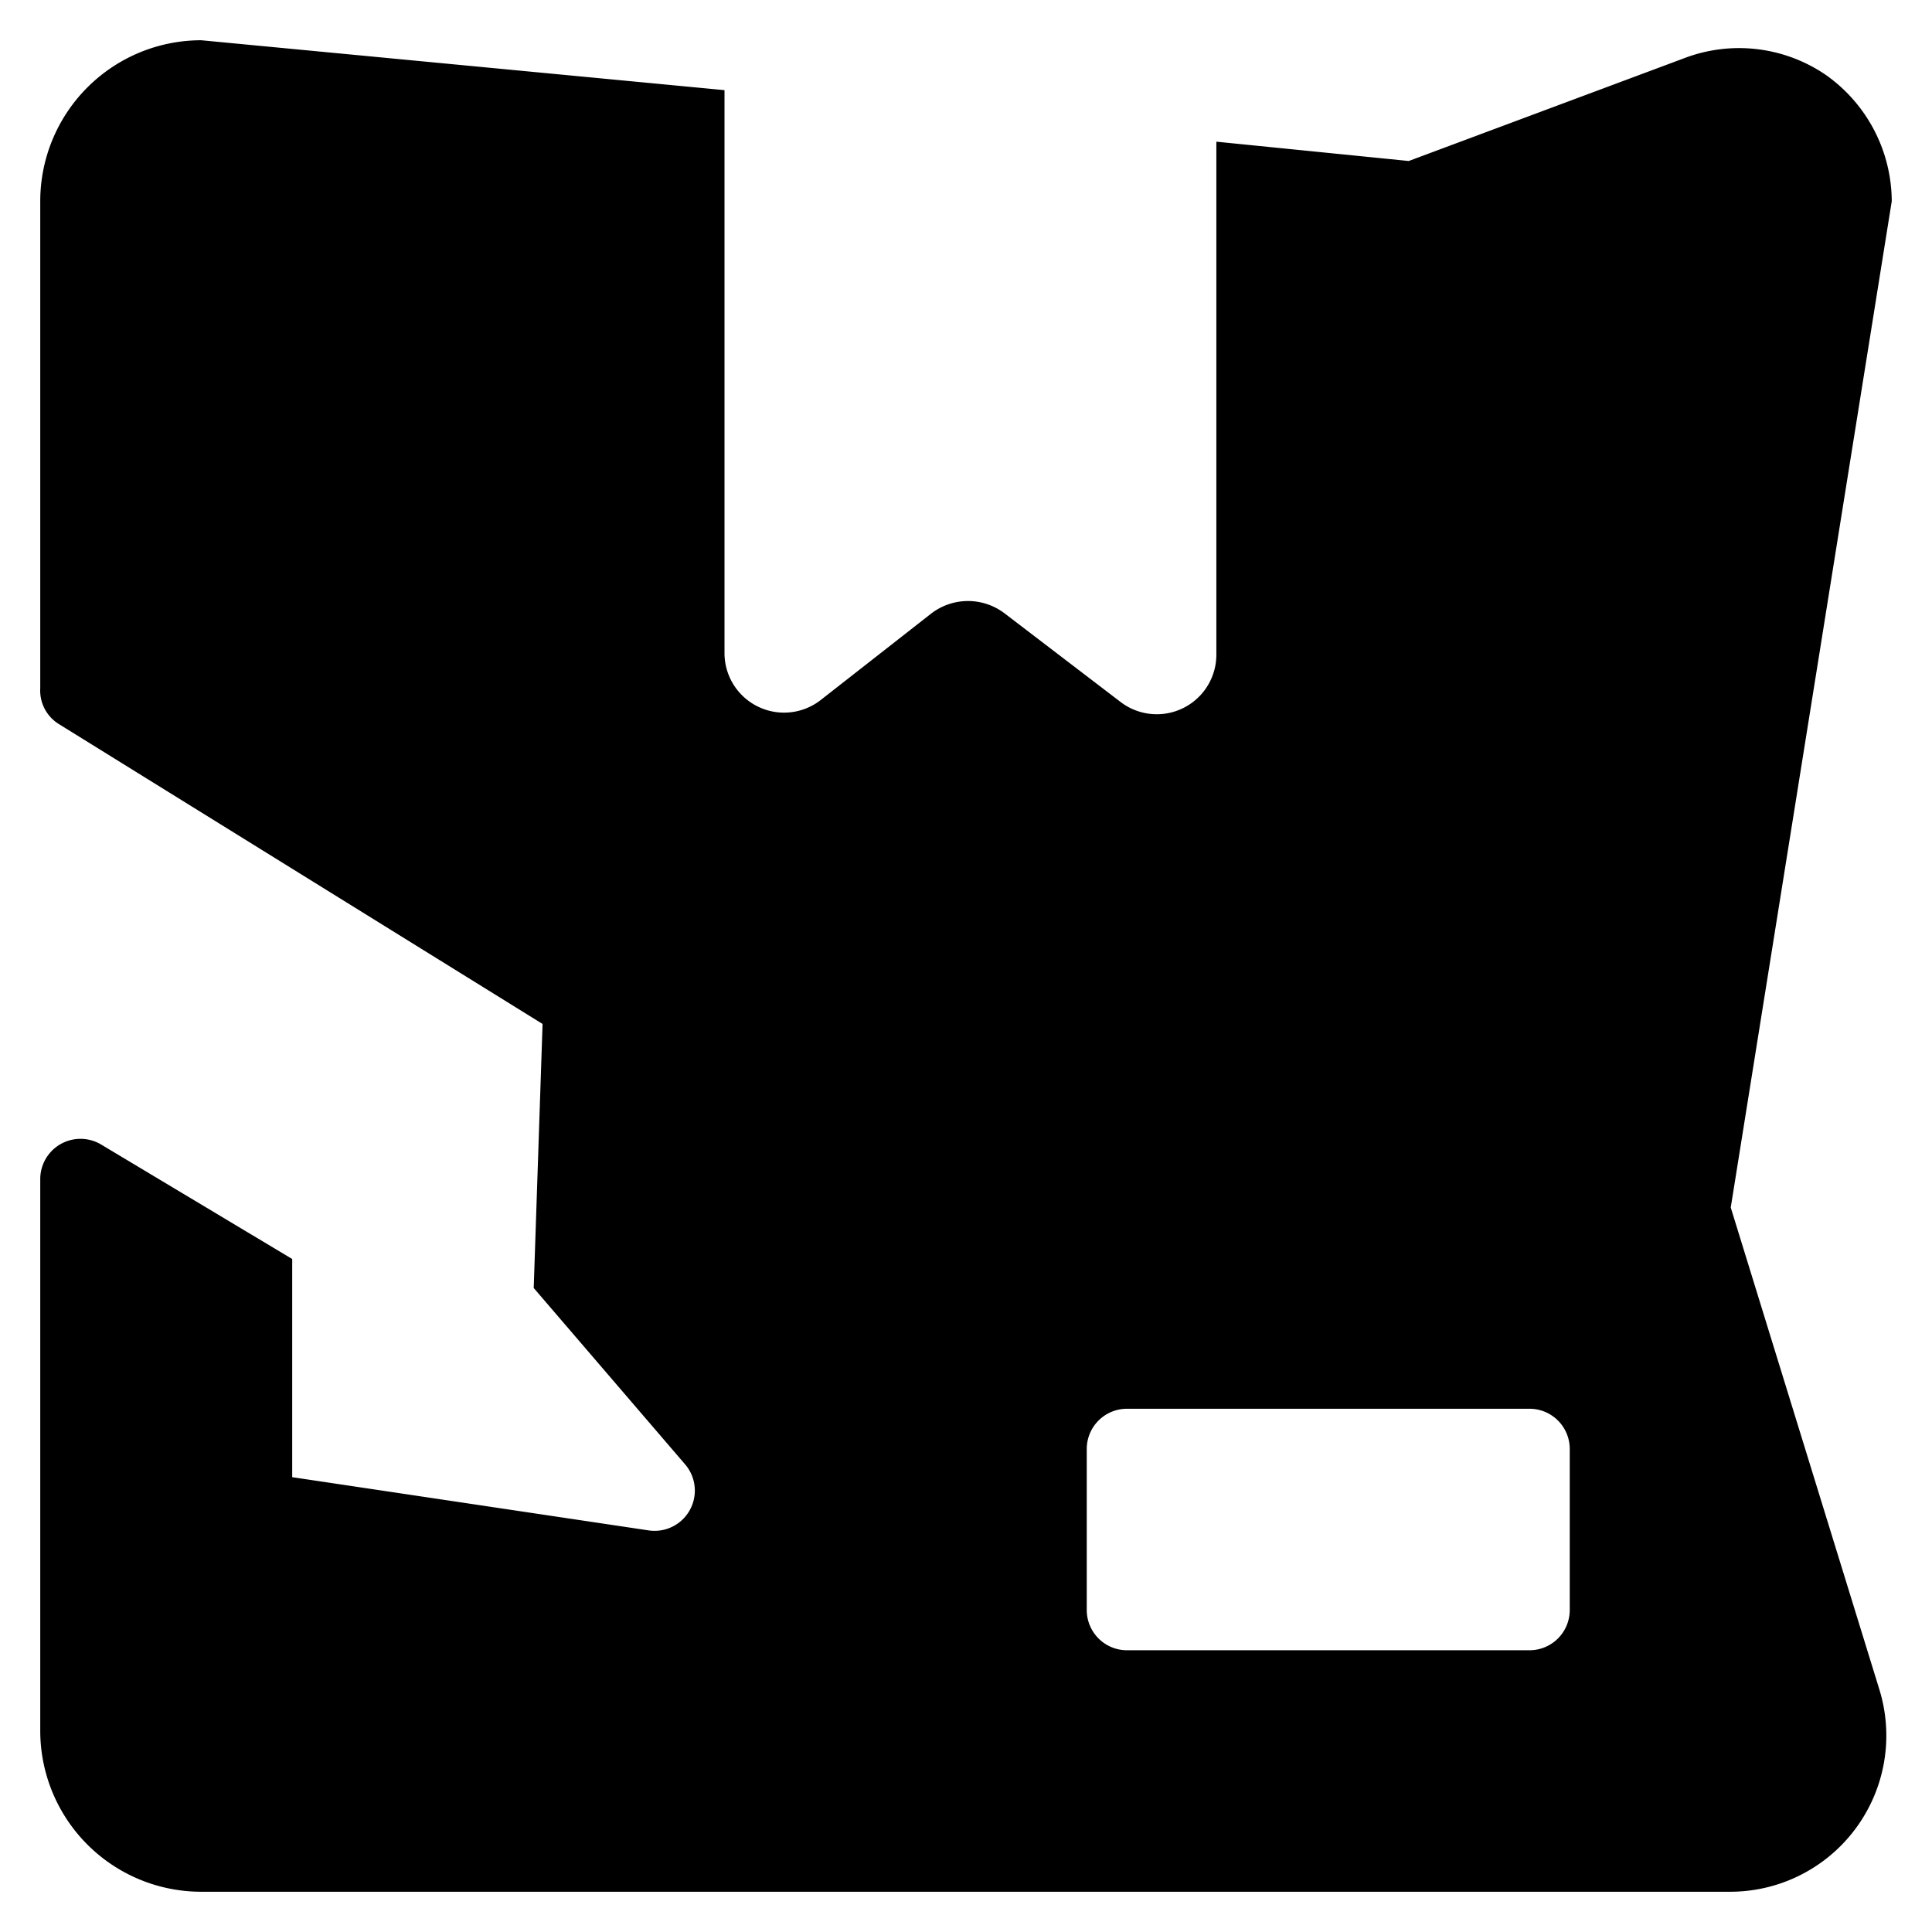 <svg xmlns="http://www.w3.org/2000/svg" viewBox="0 0 24 24"><path d="m21.5 15 2 -12.5a1.93 1.93 0 0 0 -0.82 -1.57 1.91 1.91 0 0 0 -1.75 -0.21L17.5 2l-2.39 -0.24v6.38a0.74 0.74 0 0 1 -1.19 0.58l-1.44 -1.1a0.75 0.75 0 0 0 -0.91 0L10.19 8.7A0.74 0.74 0 0 1 9 8.12v-7L2.5 0.5a2 2 0 0 0 -2 2v6.05A0.49 0.49 0 0 0 0.74 9l6 3.72L6.63 16l1.88 2.19a0.5 0.5 0 0 1 -0.46 0.82l-4.42 -0.66v-2.71l-2.37 -1.42a0.5 0.5 0 0 0 -0.76 0.43v6.85a2 2 0 0 0 2 2h19a1.94 1.94 0 0 0 1.85 -2.5Zm-2 5a0.5 0.5 0 0 1 -0.5 0.5h-5a0.5 0.5 0 0 1 -0.5 -0.5v-2a0.5 0.5 0 0 1 0.5 -0.5h5a0.5 0.5 0 0 1 0.5 0.5Z" fill="#000000" stroke-width="1"></path></svg>